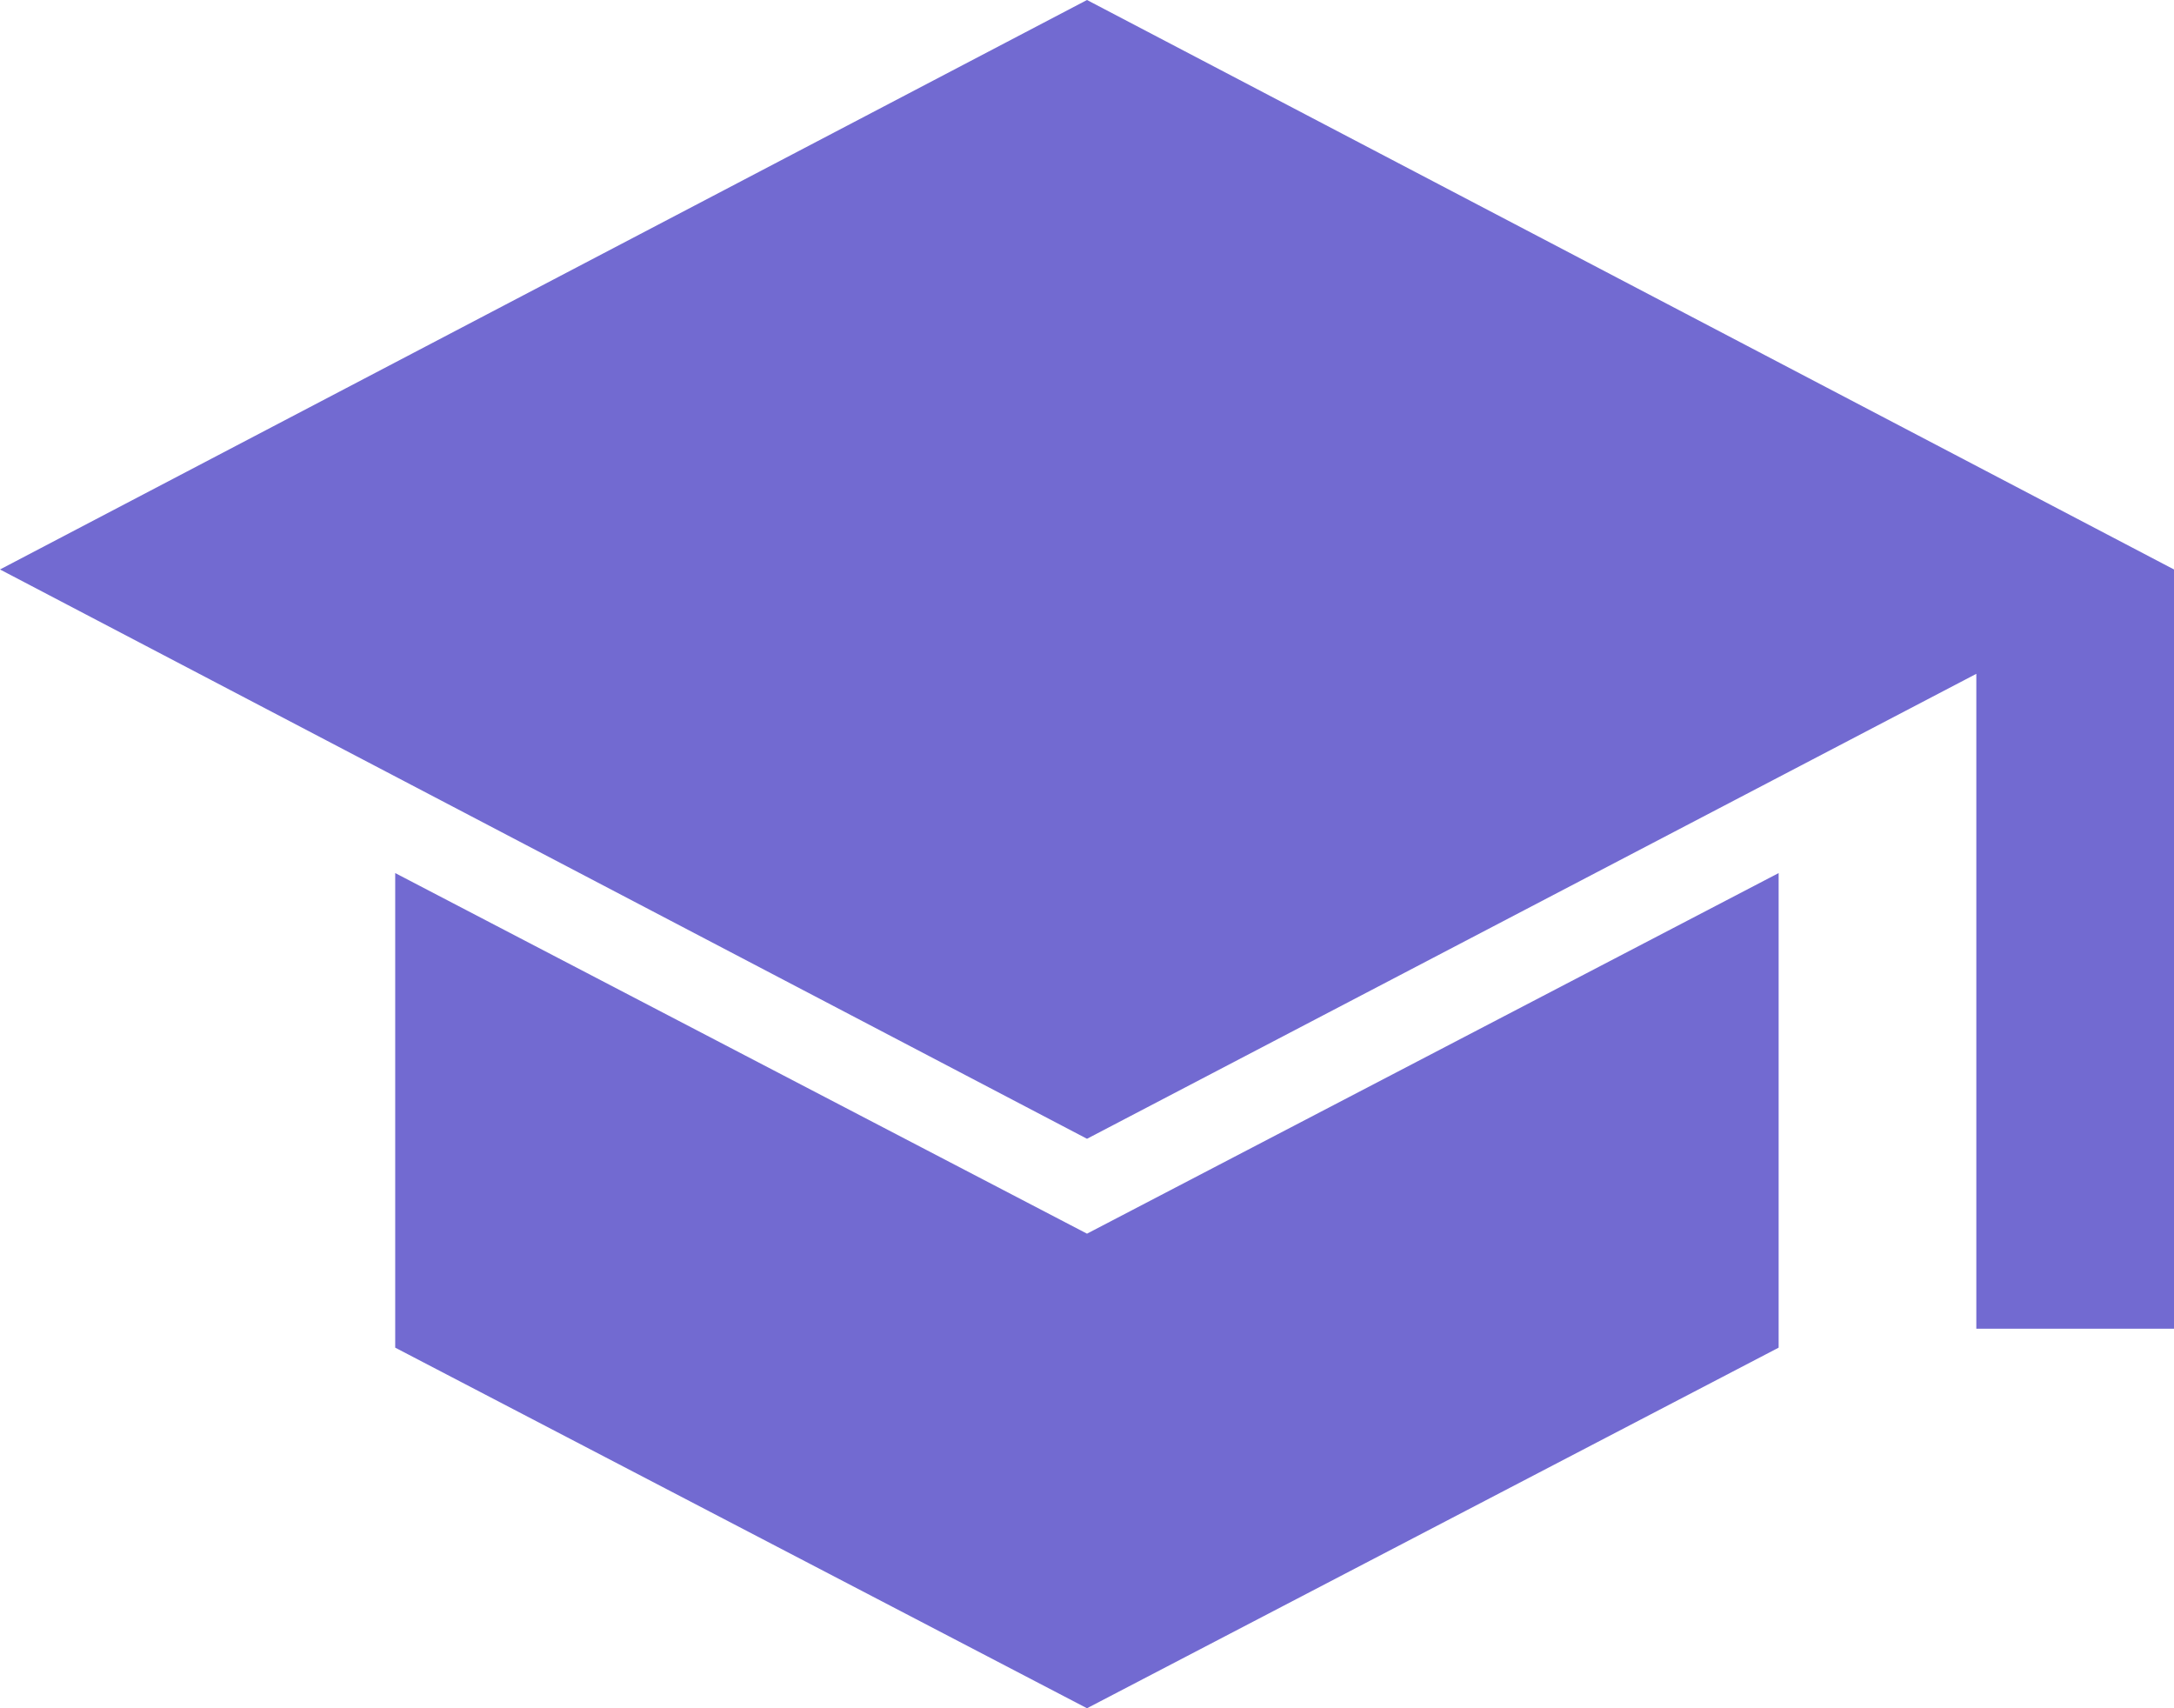 <svg width="14" height="11" viewBox="0 0 14 11" fill="none" xmlns="http://www.w3.org/2000/svg">
<path id="Vector" d="M12.727 8.556V4.339L7 7.333L0 3.667L7 0L14 3.667V8.556H12.727ZM7 11L2.545 8.678V5.622L7 7.944L11.454 5.622V8.678L7 11Z" fill="#726AD1"/>
</svg>
